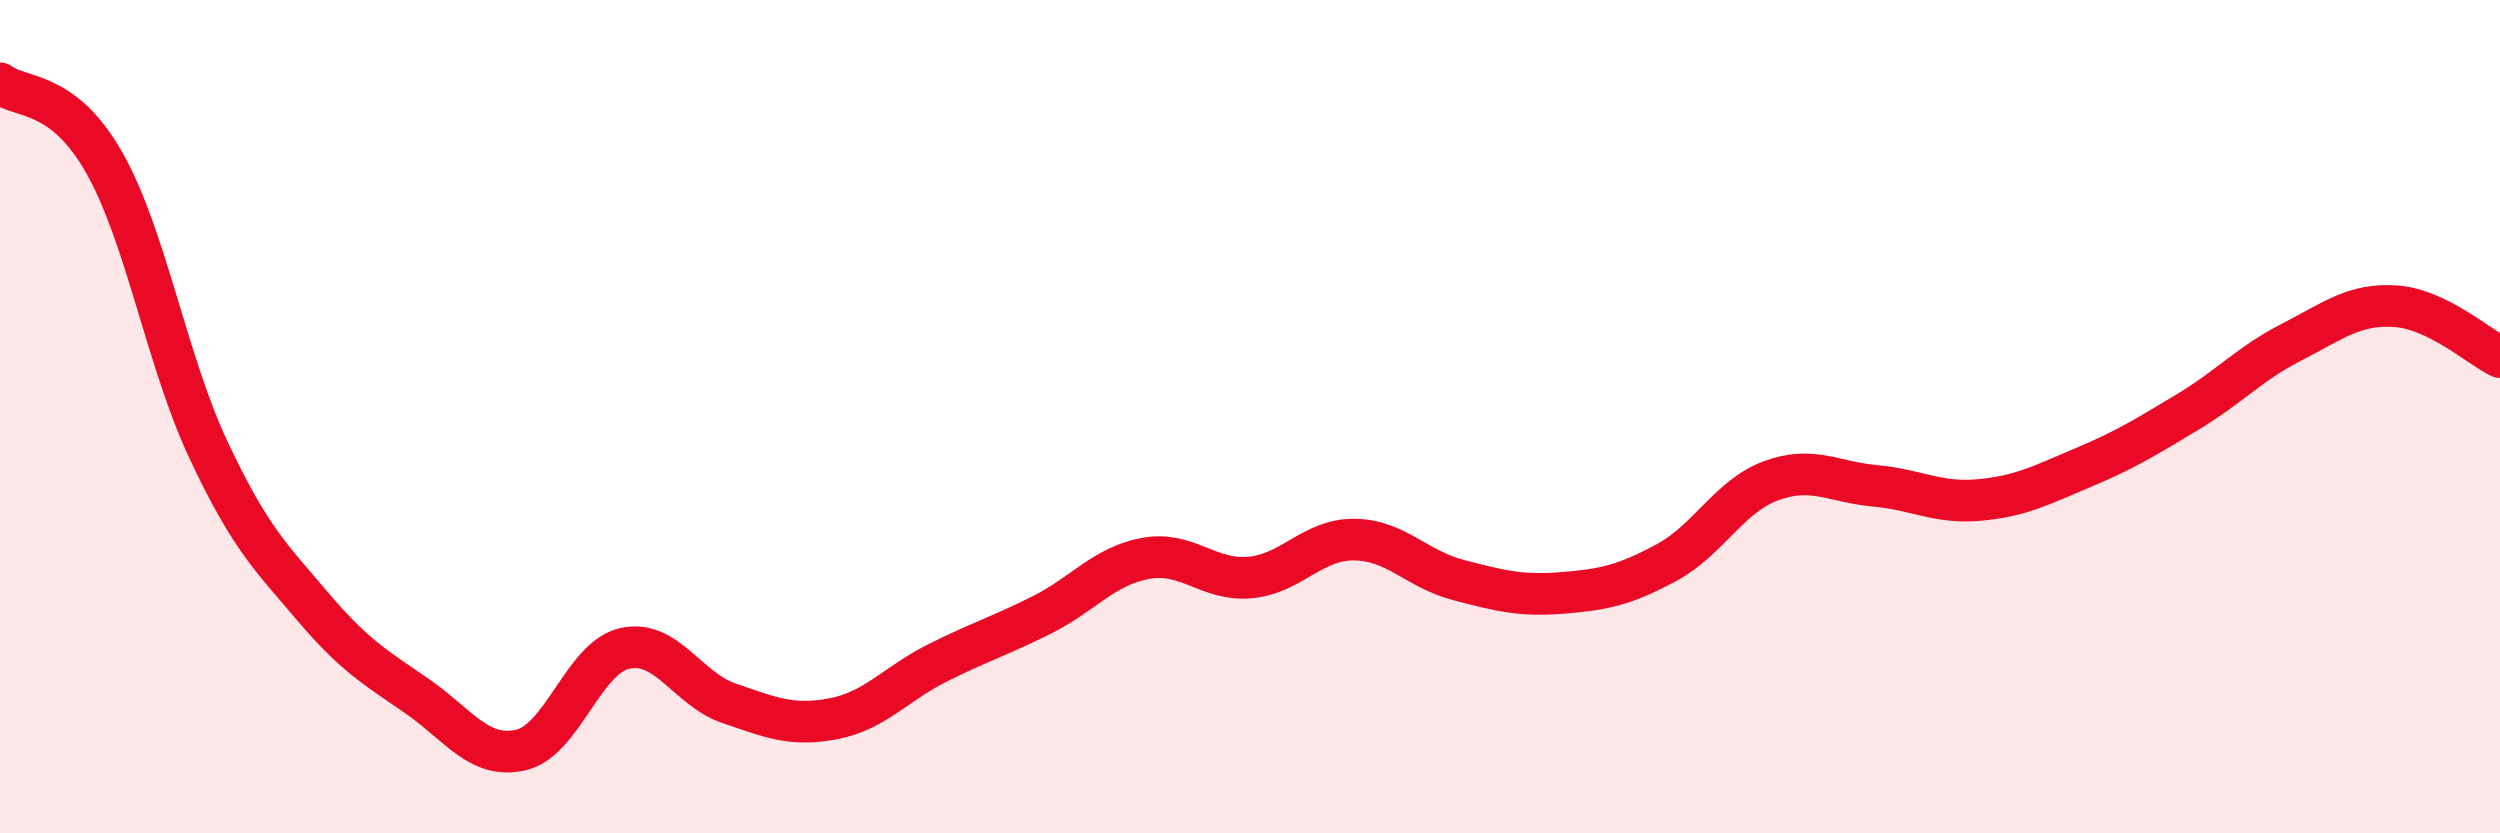 
    <svg width="60" height="20" viewBox="0 0 60 20" xmlns="http://www.w3.org/2000/svg">
      <path
        d="M 0,2 C 0.5,2.38 1.5,2.14 2.5,3.9 C 3.5,5.66 4,8.66 5,10.79 C 6,12.92 6.5,13.37 7.5,14.55 C 8.5,15.73 9,16.01 10,16.7 C 11,17.39 11.5,18.23 12.5,18 C 13.5,17.77 14,15.78 15,15.56 C 16,15.34 16.5,16.54 17.5,16.88 C 18.5,17.22 19,17.44 20,17.25 C 21,17.06 21.5,16.41 22.5,15.91 C 23.5,15.41 24,15.26 25,14.76 C 26,14.26 26.5,13.58 27.5,13.4 C 28.5,13.22 29,13.95 30,13.86 C 31,13.77 31.5,12.94 32.5,12.95 C 33.5,12.96 34,13.66 35,13.92 C 36,14.18 36.5,14.31 37.5,14.23 C 38.5,14.15 39,14.04 40,13.5 C 41,12.96 41.5,11.91 42.5,11.54 C 43.5,11.17 44,11.57 45,11.66 C 46,11.75 46.5,12.09 47.5,12 C 48.5,11.91 49,11.64 50,11.22 C 51,10.8 51.5,10.49 52.5,9.89 C 53.5,9.29 54,8.72 55,8.21 C 56,7.7 56.5,7.28 57.5,7.35 C 58.5,7.42 59.5,8.33 60,8.57L60 20L0 20Z"
        fill="#EB0A25"
        opacity="0.1"
        stroke-linecap="round"
        stroke-linejoin="round"
      />
      <path
        d="M 0,2 C 0.5,2.38 1.5,2.14 2.5,3.9 C 3.5,5.66 4,8.66 5,10.79 C 6,12.92 6.5,13.37 7.5,14.55 C 8.5,15.73 9,16.01 10,16.7 C 11,17.39 11.5,18.23 12.5,18 C 13.5,17.77 14,15.78 15,15.56 C 16,15.34 16.5,16.54 17.5,16.88 C 18.5,17.22 19,17.44 20,17.25 C 21,17.06 21.5,16.41 22.5,15.91 C 23.5,15.41 24,15.26 25,14.76 C 26,14.26 26.5,13.58 27.5,13.4 C 28.5,13.22 29,13.95 30,13.86 C 31,13.77 31.5,12.94 32.5,12.95 C 33.5,12.96 34,13.66 35,13.92 C 36,14.18 36.5,14.31 37.5,14.23 C 38.5,14.15 39,14.04 40,13.5 C 41,12.96 41.5,11.91 42.5,11.54 C 43.5,11.17 44,11.57 45,11.66 C 46,11.75 46.5,12.09 47.5,12 C 48.5,11.91 49,11.64 50,11.22 C 51,10.8 51.5,10.49 52.5,9.89 C 53.5,9.29 54,8.72 55,8.21 C 56,7.7 56.5,7.28 57.5,7.35 C 58.5,7.42 59.5,8.33 60,8.57"
        stroke="#EB0A25"
        stroke-width="1"
        fill="none"
        stroke-linecap="round"
        stroke-linejoin="round"
      />
    </svg>
  